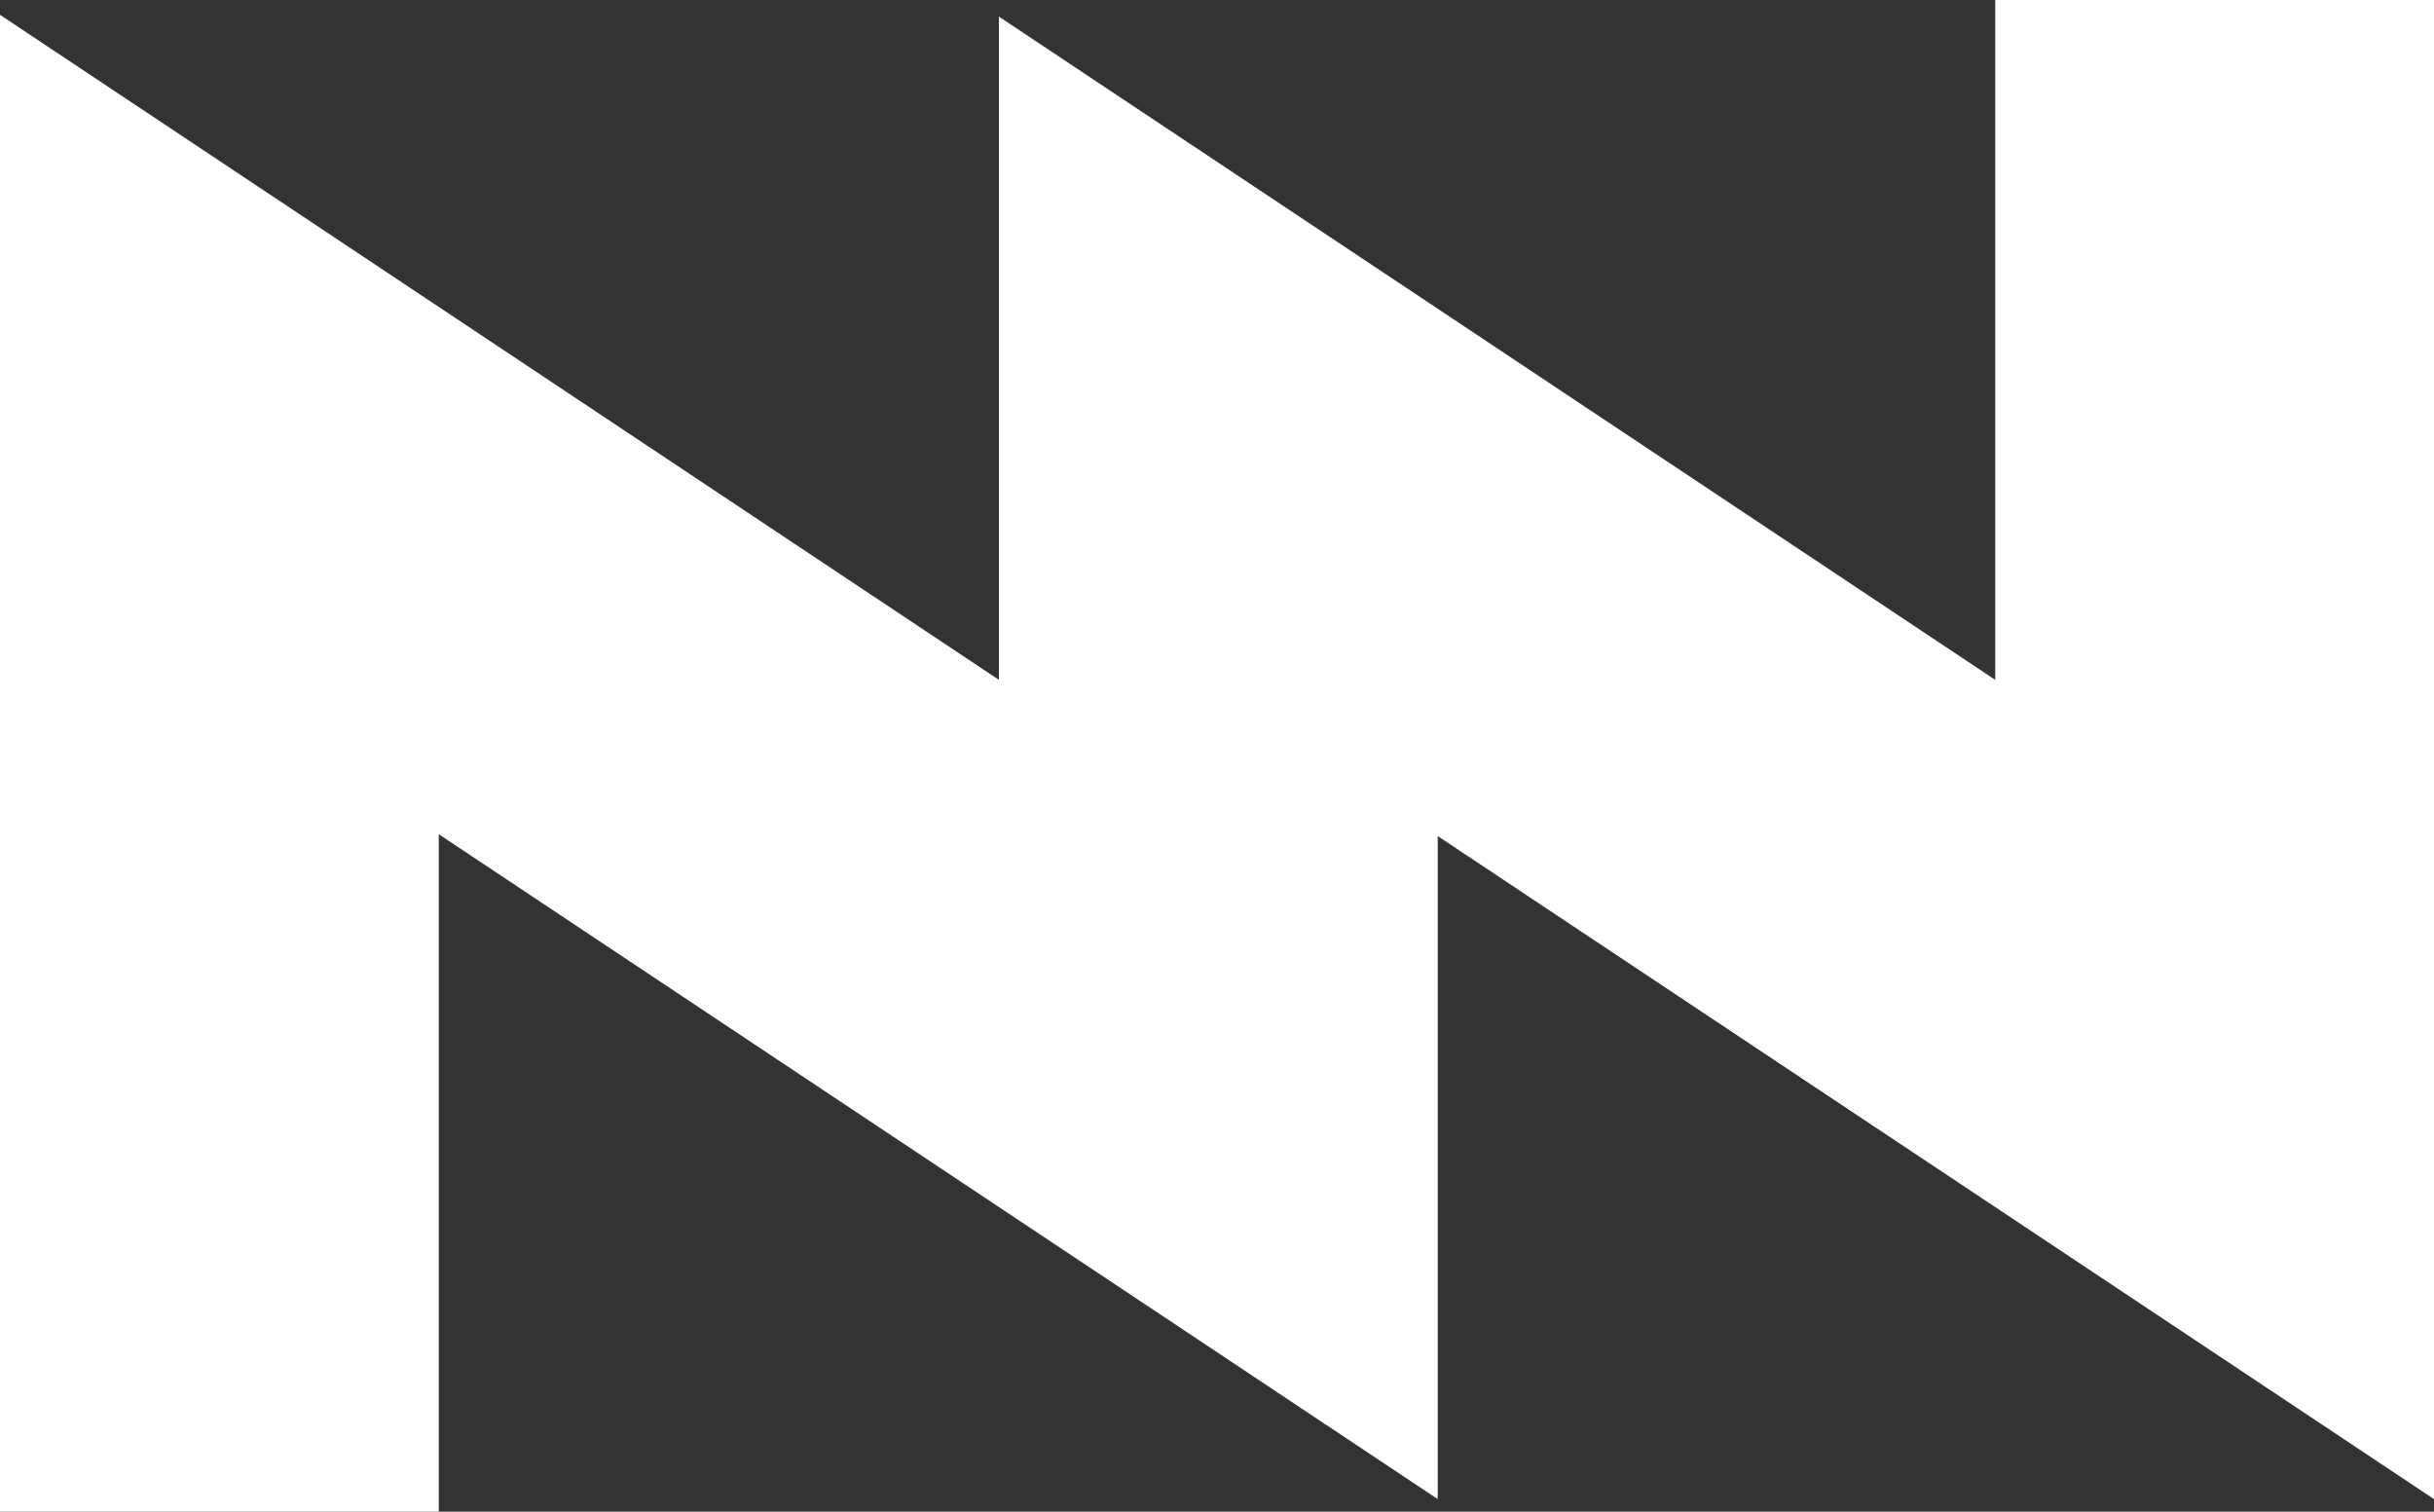 <?xml version="1.0" encoding="UTF-8"?>
<svg id="_レイヤー_2" data-name="レイヤー 2" xmlns="http://www.w3.org/2000/svg" viewBox="0 0 120.15 74.62">
  <rect x="0" y="0" width="120.15" height="74.62" fill="#333333" stroke="none"/>
  <defs>
    <style>
      .cls-1 {
        fill: #fff;
      }
    </style>
  </defs>
  <g id="_レイヤー_1-2" data-name="レイヤー 1">
    <polygon class="cls-1" points="0 74.62 21.66 74.62 21.66 41.18 70.97 74 70.97 41.27 120.15 74 120.15 0 98.49 0 98.49 33.56 49.31 .82 49.31 33.56 0 .73 0 74.62"/>
  </g>
</svg>